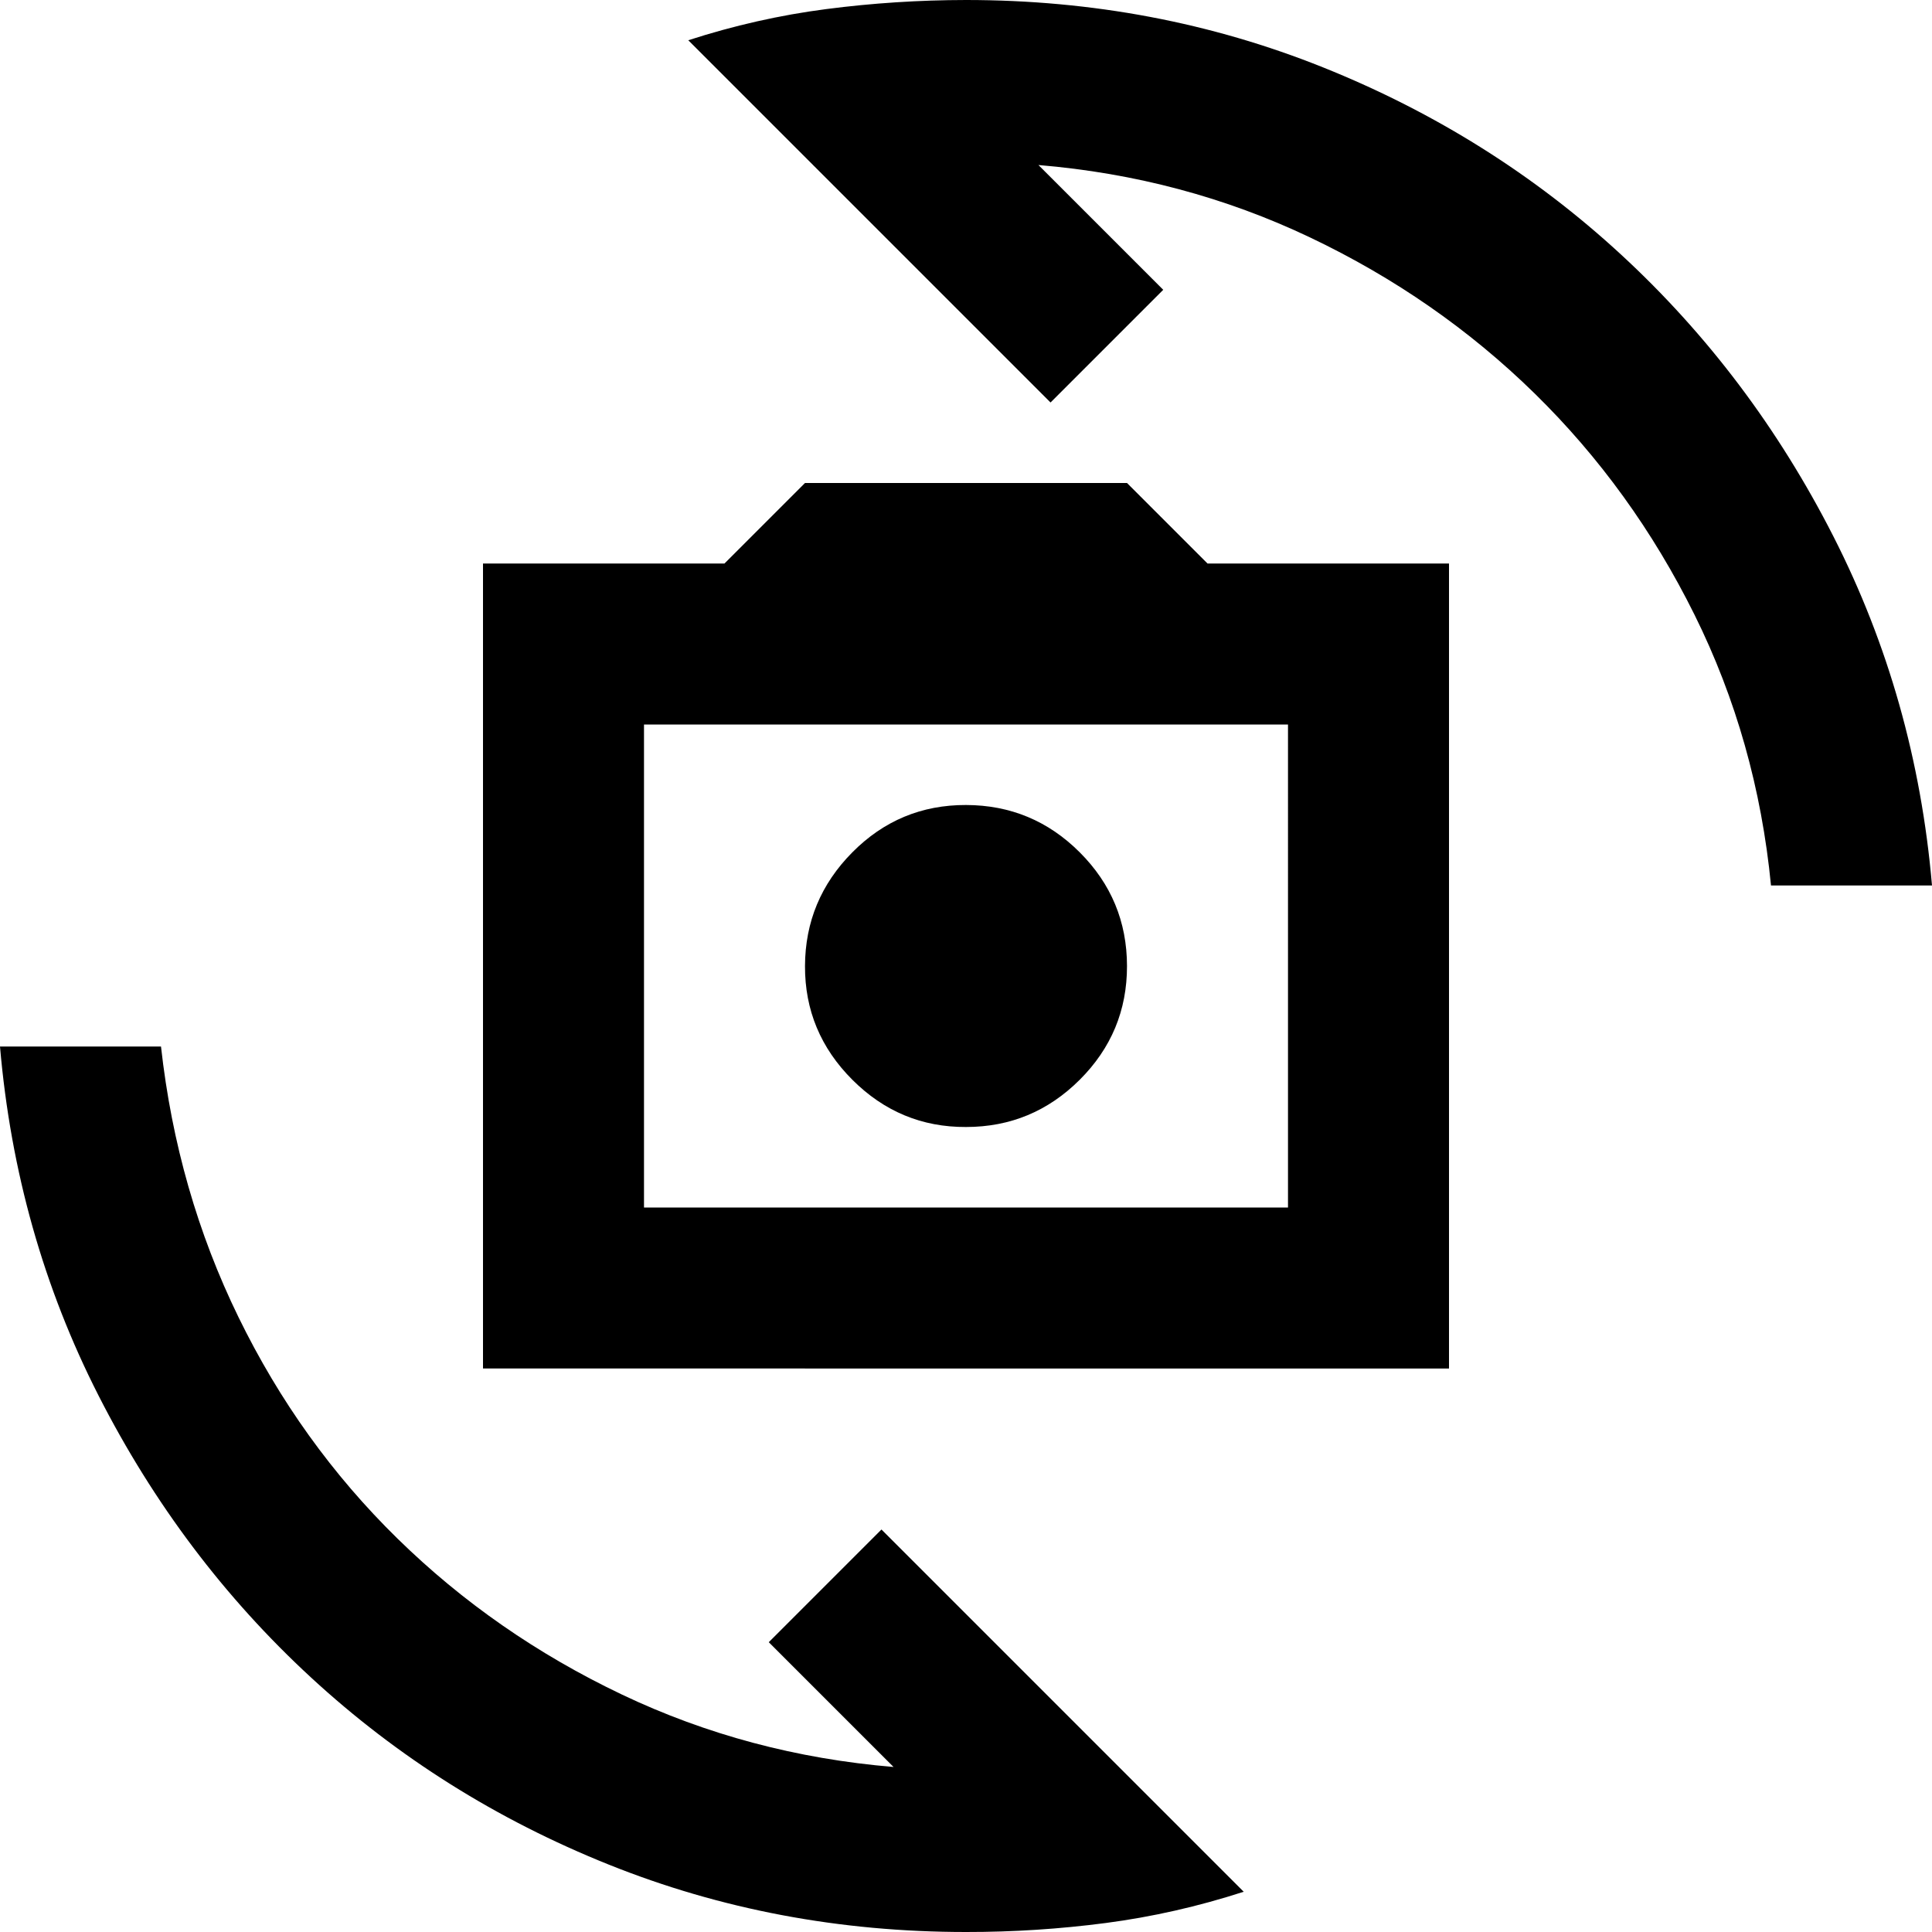 <?xml version="1.0" encoding="utf-8"?>
<!-- Generator: www.svgicons.com -->
<svg xmlns="http://www.w3.org/2000/svg" width="800" height="800" viewBox="0 0 24 24">
<path fill="currentColor" d="M6 17V7h3l1-1h4l1 1h3v10zm2-2h8V9H8zm4-1q.825 0 1.413-.587T14 12t-.587-1.412T12 10t-1.412.588T10 12t.588 1.413T12 14M8.55.5Q9.4.225 10.263.113T12 0q2.35 0 4.438.838t3.7 2.325t2.637 3.5T24 11h-2q-.175-1.8-.95-3.363t-1.987-2.75t-2.788-1.937t-3.375-.9l1.55 1.55l-1.4 1.4zm6.9 23q-.85.275-1.712.388T12 24q-2.35 0-4.437-.837t-3.7-2.325t-2.638-3.5T0 13h2q.2 1.8.963 3.363t1.975 2.75t2.787 1.937t3.375.9L9.55 20.4l1.4-1.4zM12 12"/>
</svg>